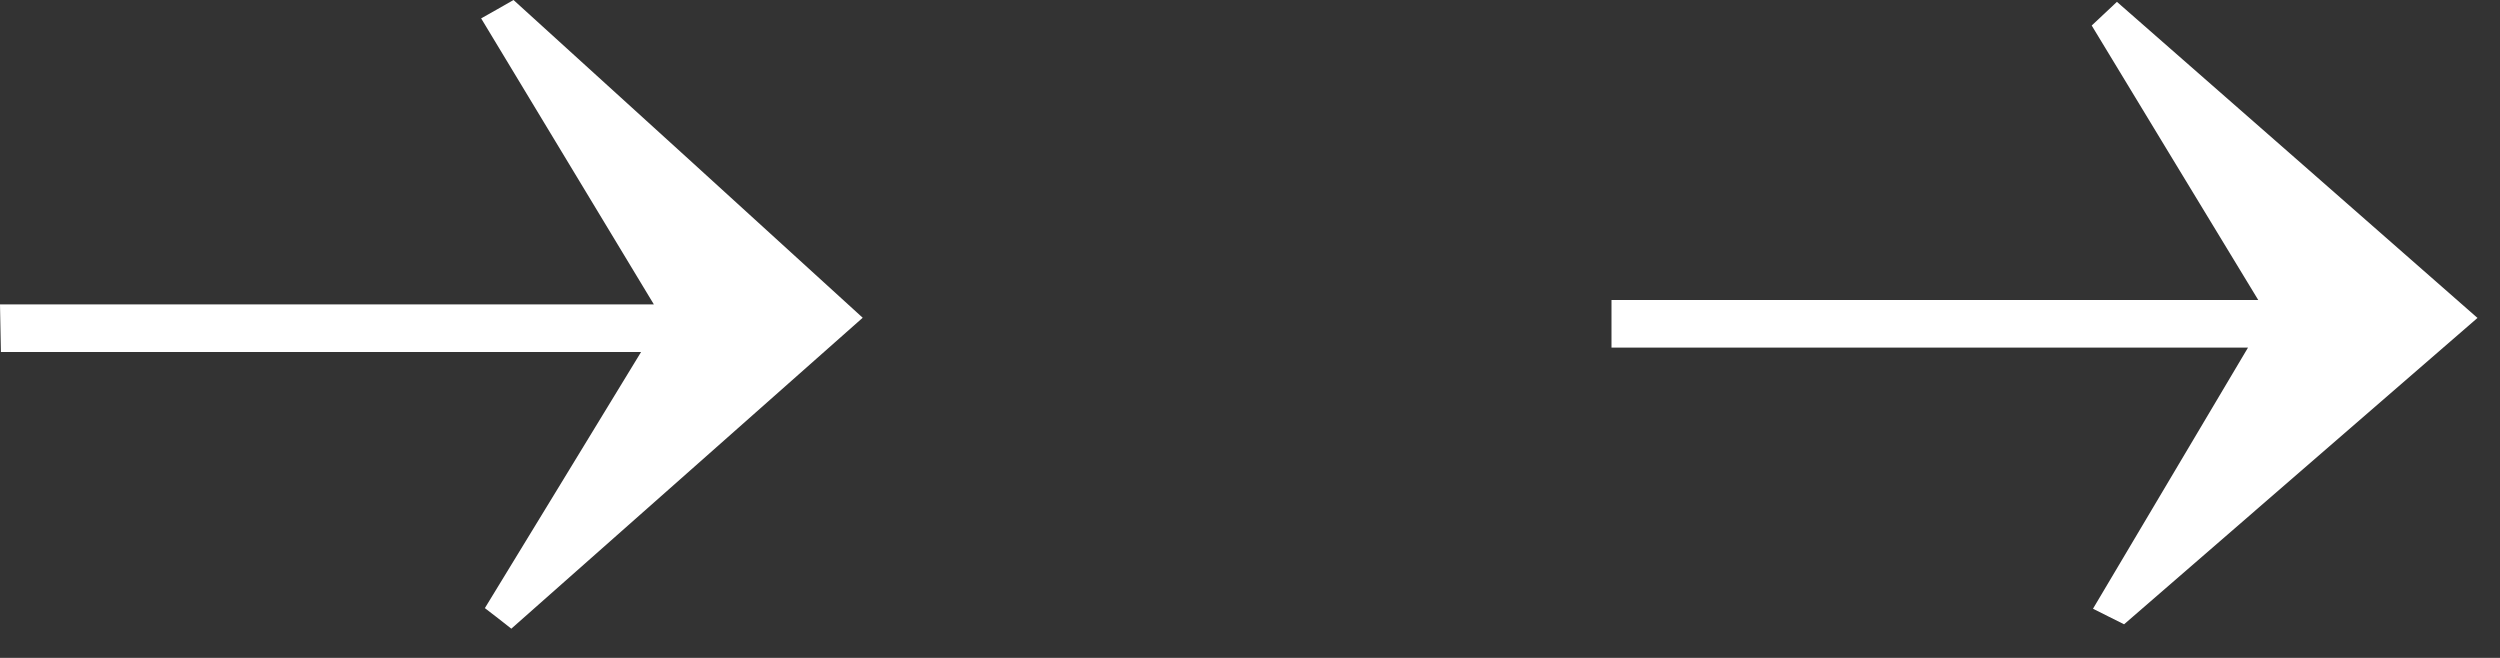 <svg width="57" height="15" viewBox="0 0 57 15" fill="none" xmlns="http://www.w3.org/2000/svg">
<rect x="0" y="0" width="57" height="15" fill="#333333" stroke="none"/>
<path d="M56.483 7.252C53.971 9.43 51.197 11.836 48.429 14.234C48.195 14.114 47.954 14 47.72 13.879C48.791 12.077 49.863 10.268 51.254 7.926L36.742 7.926C36.742 7.564 36.742 7.202 36.742 6.84L51.488 6.84C49.998 4.385 48.841 2.483 47.691 0.582C47.883 0.404 48.075 0.22 48.266 0.042C51.112 2.533 53.95 5.024 56.49 7.252L56.483 7.252Z" fill="white"/>
<path d="M19.677 7.238C17.108 9.516 14.383 11.921 11.658 14.334C11.46 14.178 11.261 14.021 11.055 13.865C12.134 12.091 13.22 10.325 14.617 8.025L0.021 8.025C0.014 7.664 0.007 7.302 -0 6.94L14.908 6.94C13.354 4.371 12.162 2.391 10.97 0.419C11.219 0.277 11.467 0.142 11.708 2.98209e-05C14.476 2.512 17.236 5.024 19.67 7.245L19.677 7.238Z" fill="white"/>
</svg>

